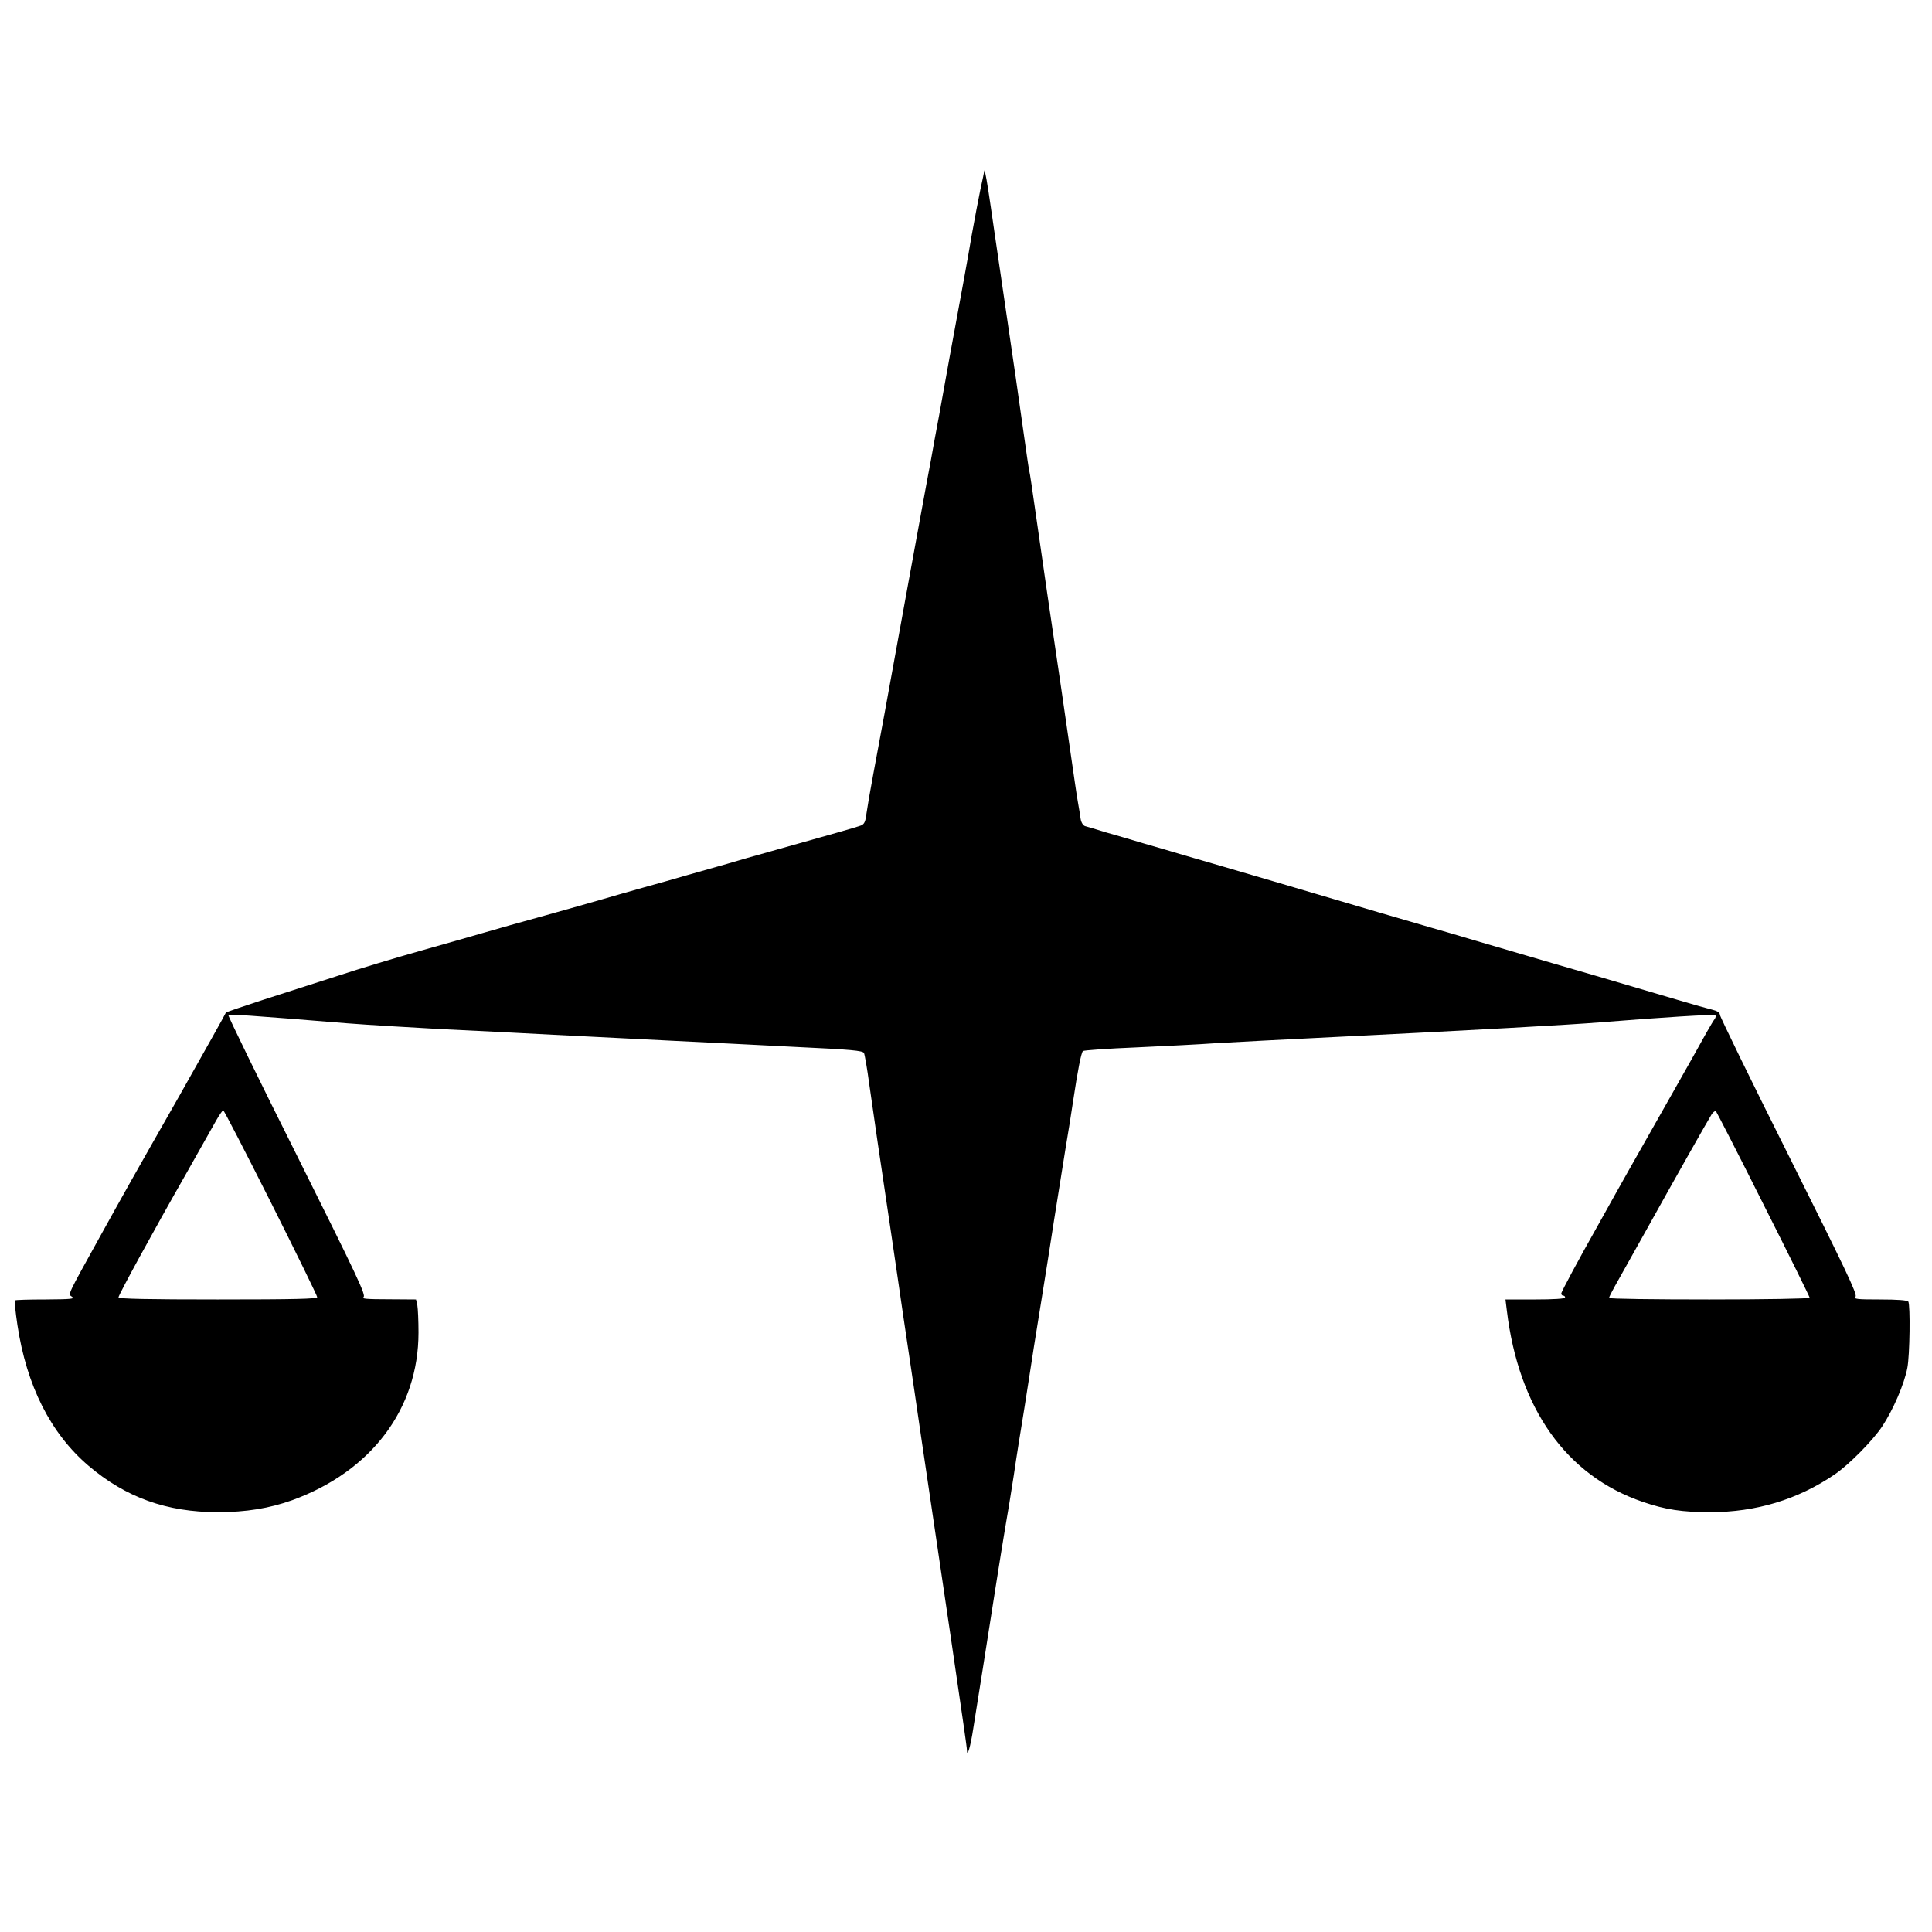 <?xml version="1.0" standalone="no"?>
<!DOCTYPE svg PUBLIC "-//W3C//DTD SVG 20010904//EN"
 "http://www.w3.org/TR/2001/REC-SVG-20010904/DTD/svg10.dtd">
<svg version="1.0" xmlns="http://www.w3.org/2000/svg"
 width="32pt" height="32pt" viewBox="0 0 1011 865"
 preserveAspectRatio="xMidYMid meet">

<g transform="translate(0,865) scale(0.1,-0.1)"
stroke="none">
<path d="M5151 8487 c0 -4 -10 -49 -21 -100 -10 -50 -31 -157 -45 -237 -23
-137 -43 -244 -116 -640 -16 -91 -41 -226 -54 -300 -14 -74 -34 -182 -44 -240
-11 -58 -34 -181 -51 -275 -17 -93 -46 -253 -65 -355 -32 -175 -53 -290 -125
-687 -17 -93 -44 -238 -60 -323 -16 -85 -32 -179 -36 -208 -5 -42 -11 -55 -29
-62 -20 -8 -154 -46 -475 -136 -69 -19 -171 -48 -227 -65 -57 -16 -149 -42
-205 -58 -57 -17 -161 -46 -233 -66 -71 -20 -166 -47 -210 -60 -44 -13 -179
-51 -300 -85 -121 -33 -265 -74 -320 -90 -55 -16 -205 -59 -333 -95 -128 -36
-321 -94 -430 -130 -108 -35 -285 -92 -392 -126 -107 -35 -196 -65 -198 -68
-5 -12 -113 -204 -241 -431 -240 -421 -302 -532 -409 -725 -187 -338 -176
-315 -155 -331 16 -11 -3 -13 -138 -14 -86 0 -158 -2 -161 -5 -3 -3 3 -60 13
-128 48 -319 174 -568 372 -737 195 -166 409 -243 677 -243 147 0 270 20 390
63 414 151 660 478 660 877 0 61 -3 125 -6 142 l-7 31 -146 1 c-112 0 -142 3
-129 11 14 10 -26 95 -348 741 -201 401 -362 732 -359 735 5 6 96 0 625 -43
102 -8 320 -21 485 -30 165 -8 433 -21 595 -30 162 -8 439 -22 615 -31 176 -9
473 -23 659 -33 279 -13 340 -19 347 -31 4 -8 17 -82 28 -165 22 -154 53 -370
116 -790 19 -132 47 -316 60 -410 14 -93 41 -278 61 -410 19 -132 48 -328 64
-435 47 -318 87 -590 125 -845 64 -437 85 -580 85 -595 1 -39 19 22 33 115 9
55 32 199 51 320 19 121 49 310 66 420 17 110 40 250 50 310 11 61 31 184 45
275 13 91 39 251 56 355 16 105 39 246 49 315 11 69 31 195 45 280 14 85 41
256 60 380 20 124 47 293 60 375 14 83 32 195 40 250 25 167 43 257 52 265 4
4 130 13 278 19 149 7 335 16 415 22 80 5 375 20 655 34 668 33 1212 63 1355
75 325 26 600 44 606 37 4 -3 2 -12 -3 -19 -6 -7 -25 -40 -44 -73 -18 -33 -49
-88 -68 -122 -20 -35 -71 -125 -113 -200 -43 -76 -110 -194 -149 -263 -39 -69
-104 -183 -144 -255 -40 -71 -81 -146 -92 -165 -105 -186 -193 -350 -193 -359
0 -6 5 -11 10 -11 6 0 10 -4 10 -10 0 -6 -59 -10 -156 -10 l-156 0 7 -57 c62
-514 311 -865 711 -1002 120 -41 206 -54 354 -54 239 0 458 66 650 197 74 50
198 175 249 251 57 86 116 222 132 307 13 66 16 329 5 347 -5 7 -57 11 -148
11 -122 0 -139 2 -128 15 10 12 -53 143 -349 736 -199 397 -361 730 -361 739
0 11 -13 20 -42 27 -24 6 -97 26 -163 46 -376 111 -577 170 -655 192 -50 15
-227 66 -430 126 -74 22 -171 51 -215 63 -121 35 -443 129 -600 176 -136 40
-243 72 -490 144 -66 19 -160 47 -210 61 -49 15 -142 42 -205 60 -63 19 -155
46 -205 60 -49 15 -98 30 -107 32 -10 3 -20 19 -23 37 -2 17 -9 58 -15 92 -6
33 -21 139 -35 235 -26 179 -70 486 -125 854 -17 116 -44 303 -60 416 -16 113
-31 217 -35 230 -3 13 -16 105 -30 204 -23 166 -42 297 -124 855 -17 113 -37
255 -46 315 -17 119 -32 205 -34 192z m-3733 -5400 c133 -265 242 -488 242
-495 0 -9 -115 -12 -520 -12 -359 0 -520 3 -520 11 0 12 177 337 358 654 68
121 138 244 154 273 16 28 33 52 36 52 4 0 116 -217 250 -483z m7811 -11 c133
-263 241 -483 241 -487 0 -5 -235 -9 -525 -9 -289 0 -525 3 -525 8 0 4 13 30
28 57 16 28 85 151 154 275 182 327 326 581 355 629 8 13 19 19 23 15 4 -5
117 -224 249 -488z"/>
</g>
</svg>
